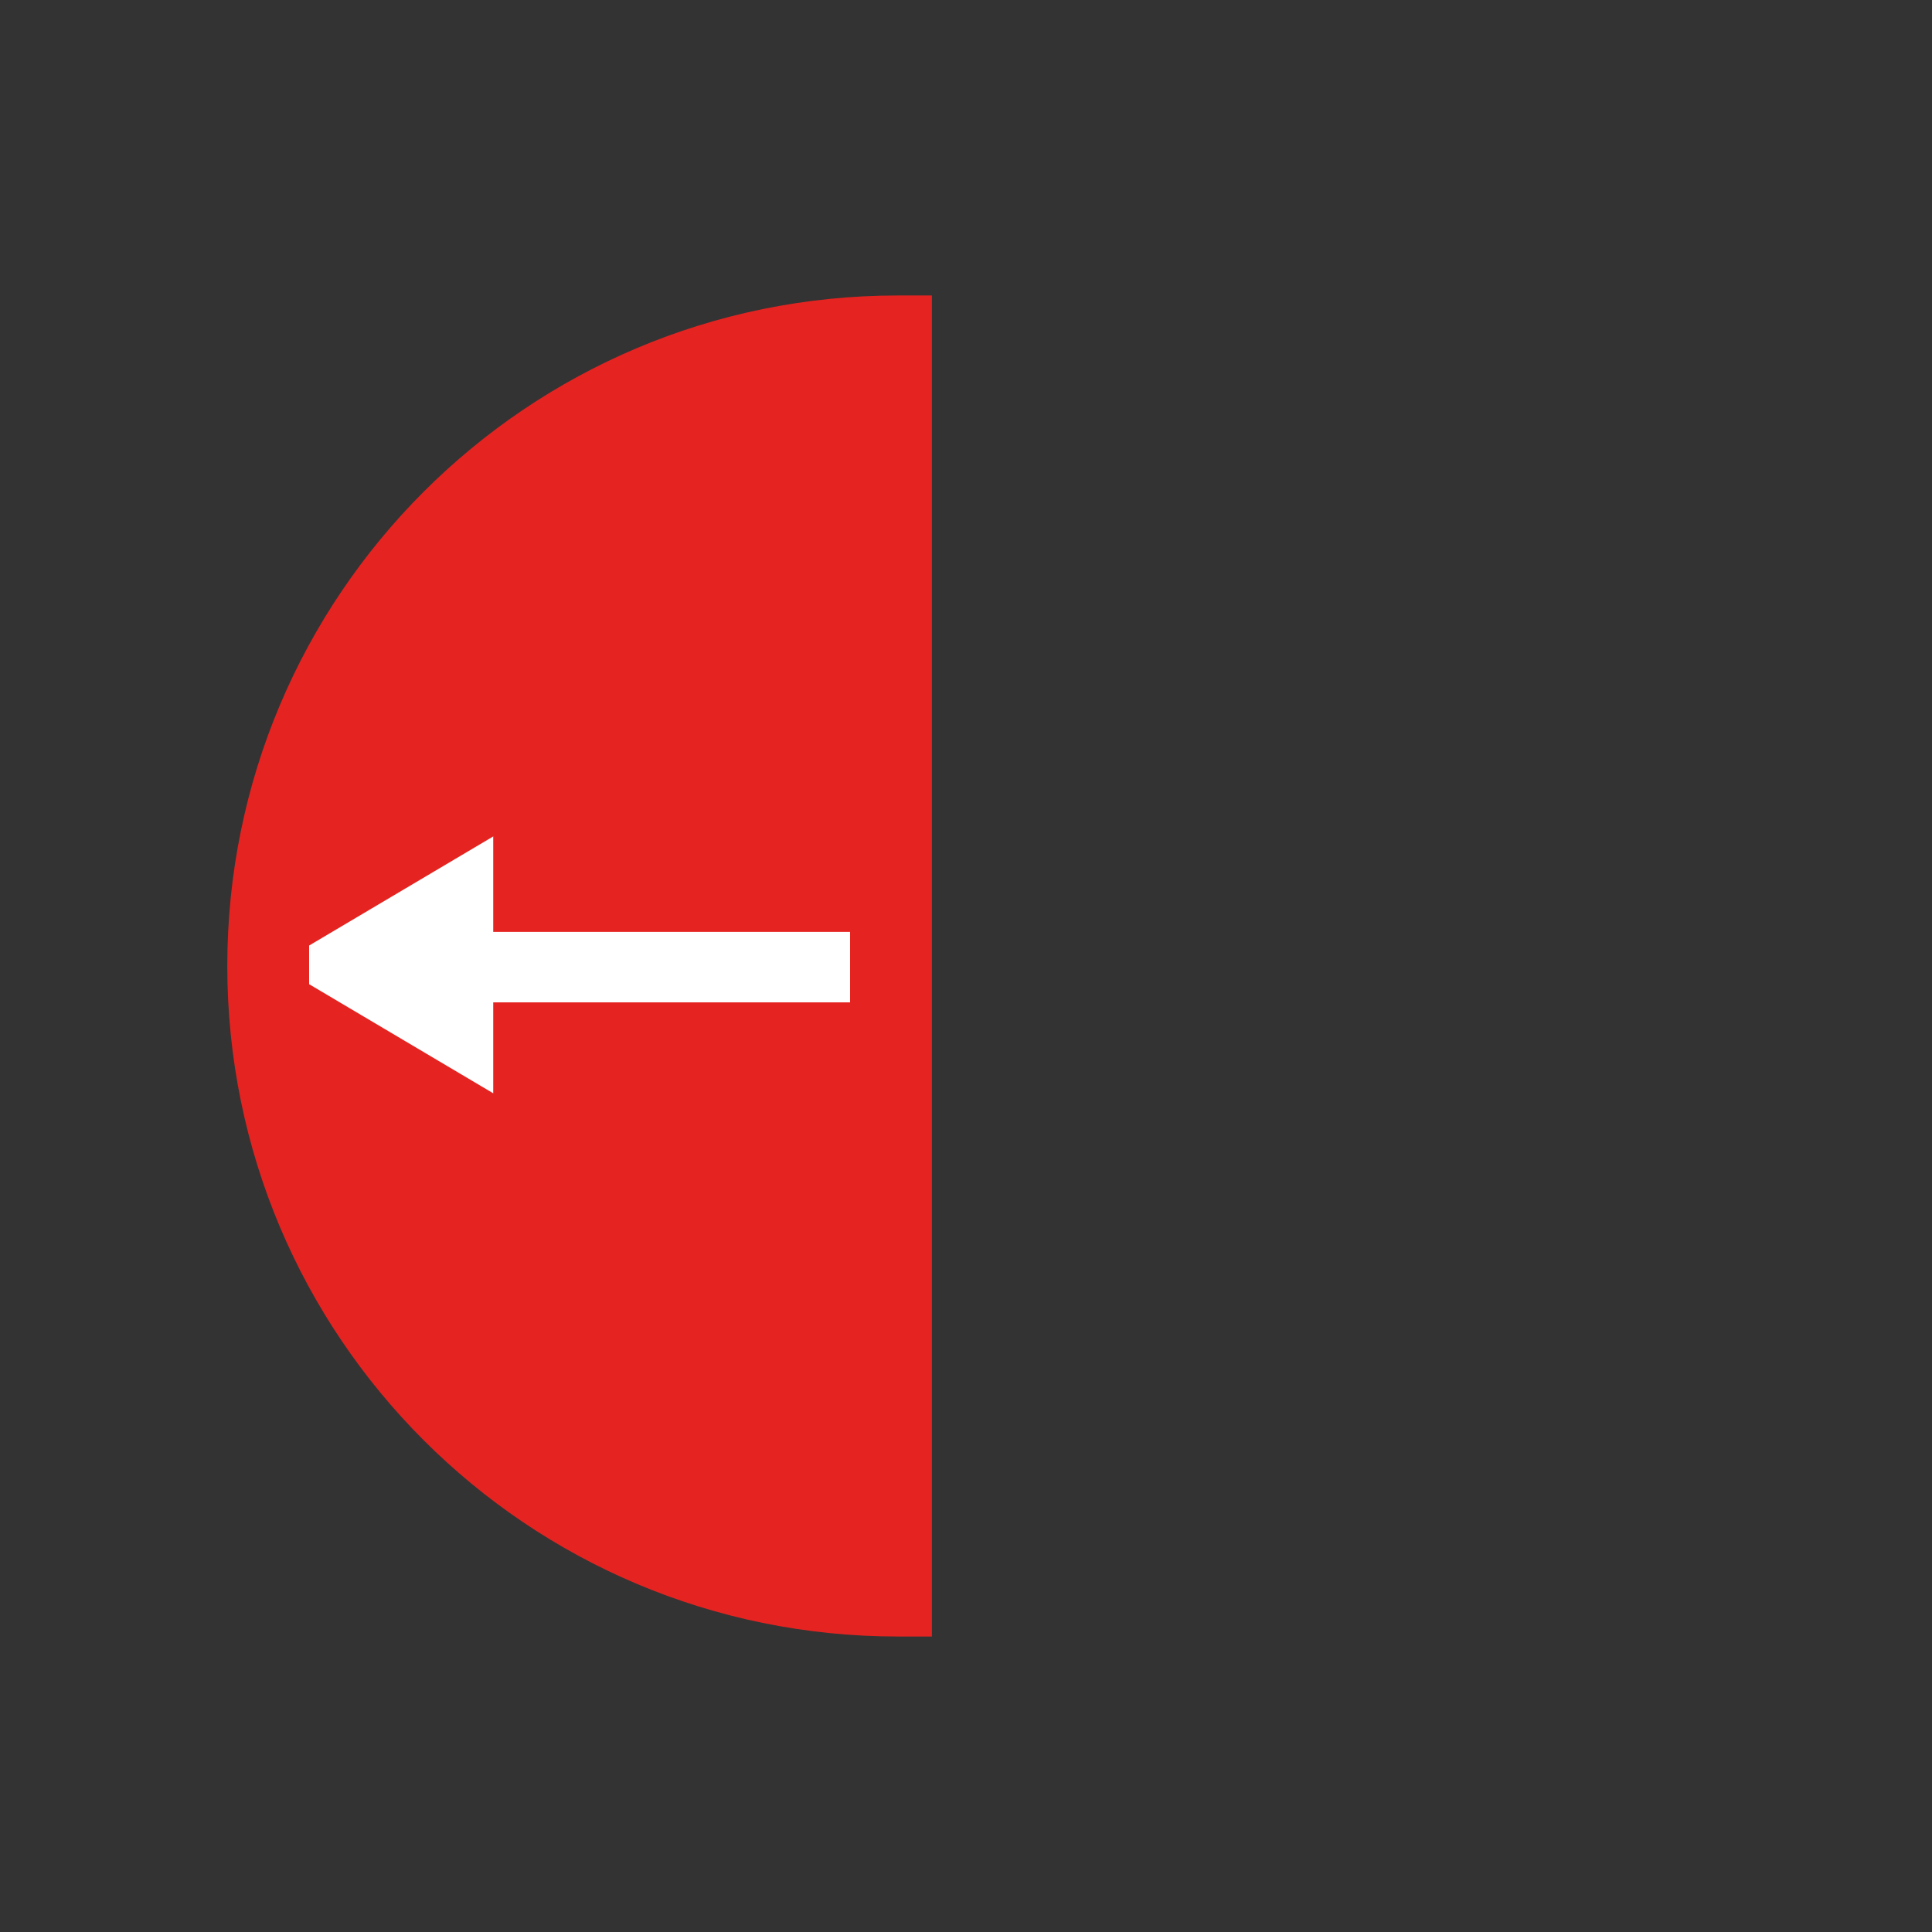 <svg xmlns="http://www.w3.org/2000/svg" viewBox="0 0 85 85" enable-background="new 0 0 85 85"><rect x="0" y="0" width="85" height="85" fill="#333333" stroke="none"/><style type="text/css">.st0{fill:#E52421;} .st1{fill:#FFFFFF;}</style><path d="M39.5 72c.5 0 1 0 1.5 0V13c-.5 0-1 0-1.5 0C23.2 13 10 26.2 10 42.5S23.2 72 39.5 72z" class="st0"/><path d="M21.7 48.1v-4h15.7V41H21.7v-4.2l-8.1 4.8v1.7l8.1 4.8z" class="st1"/></svg>